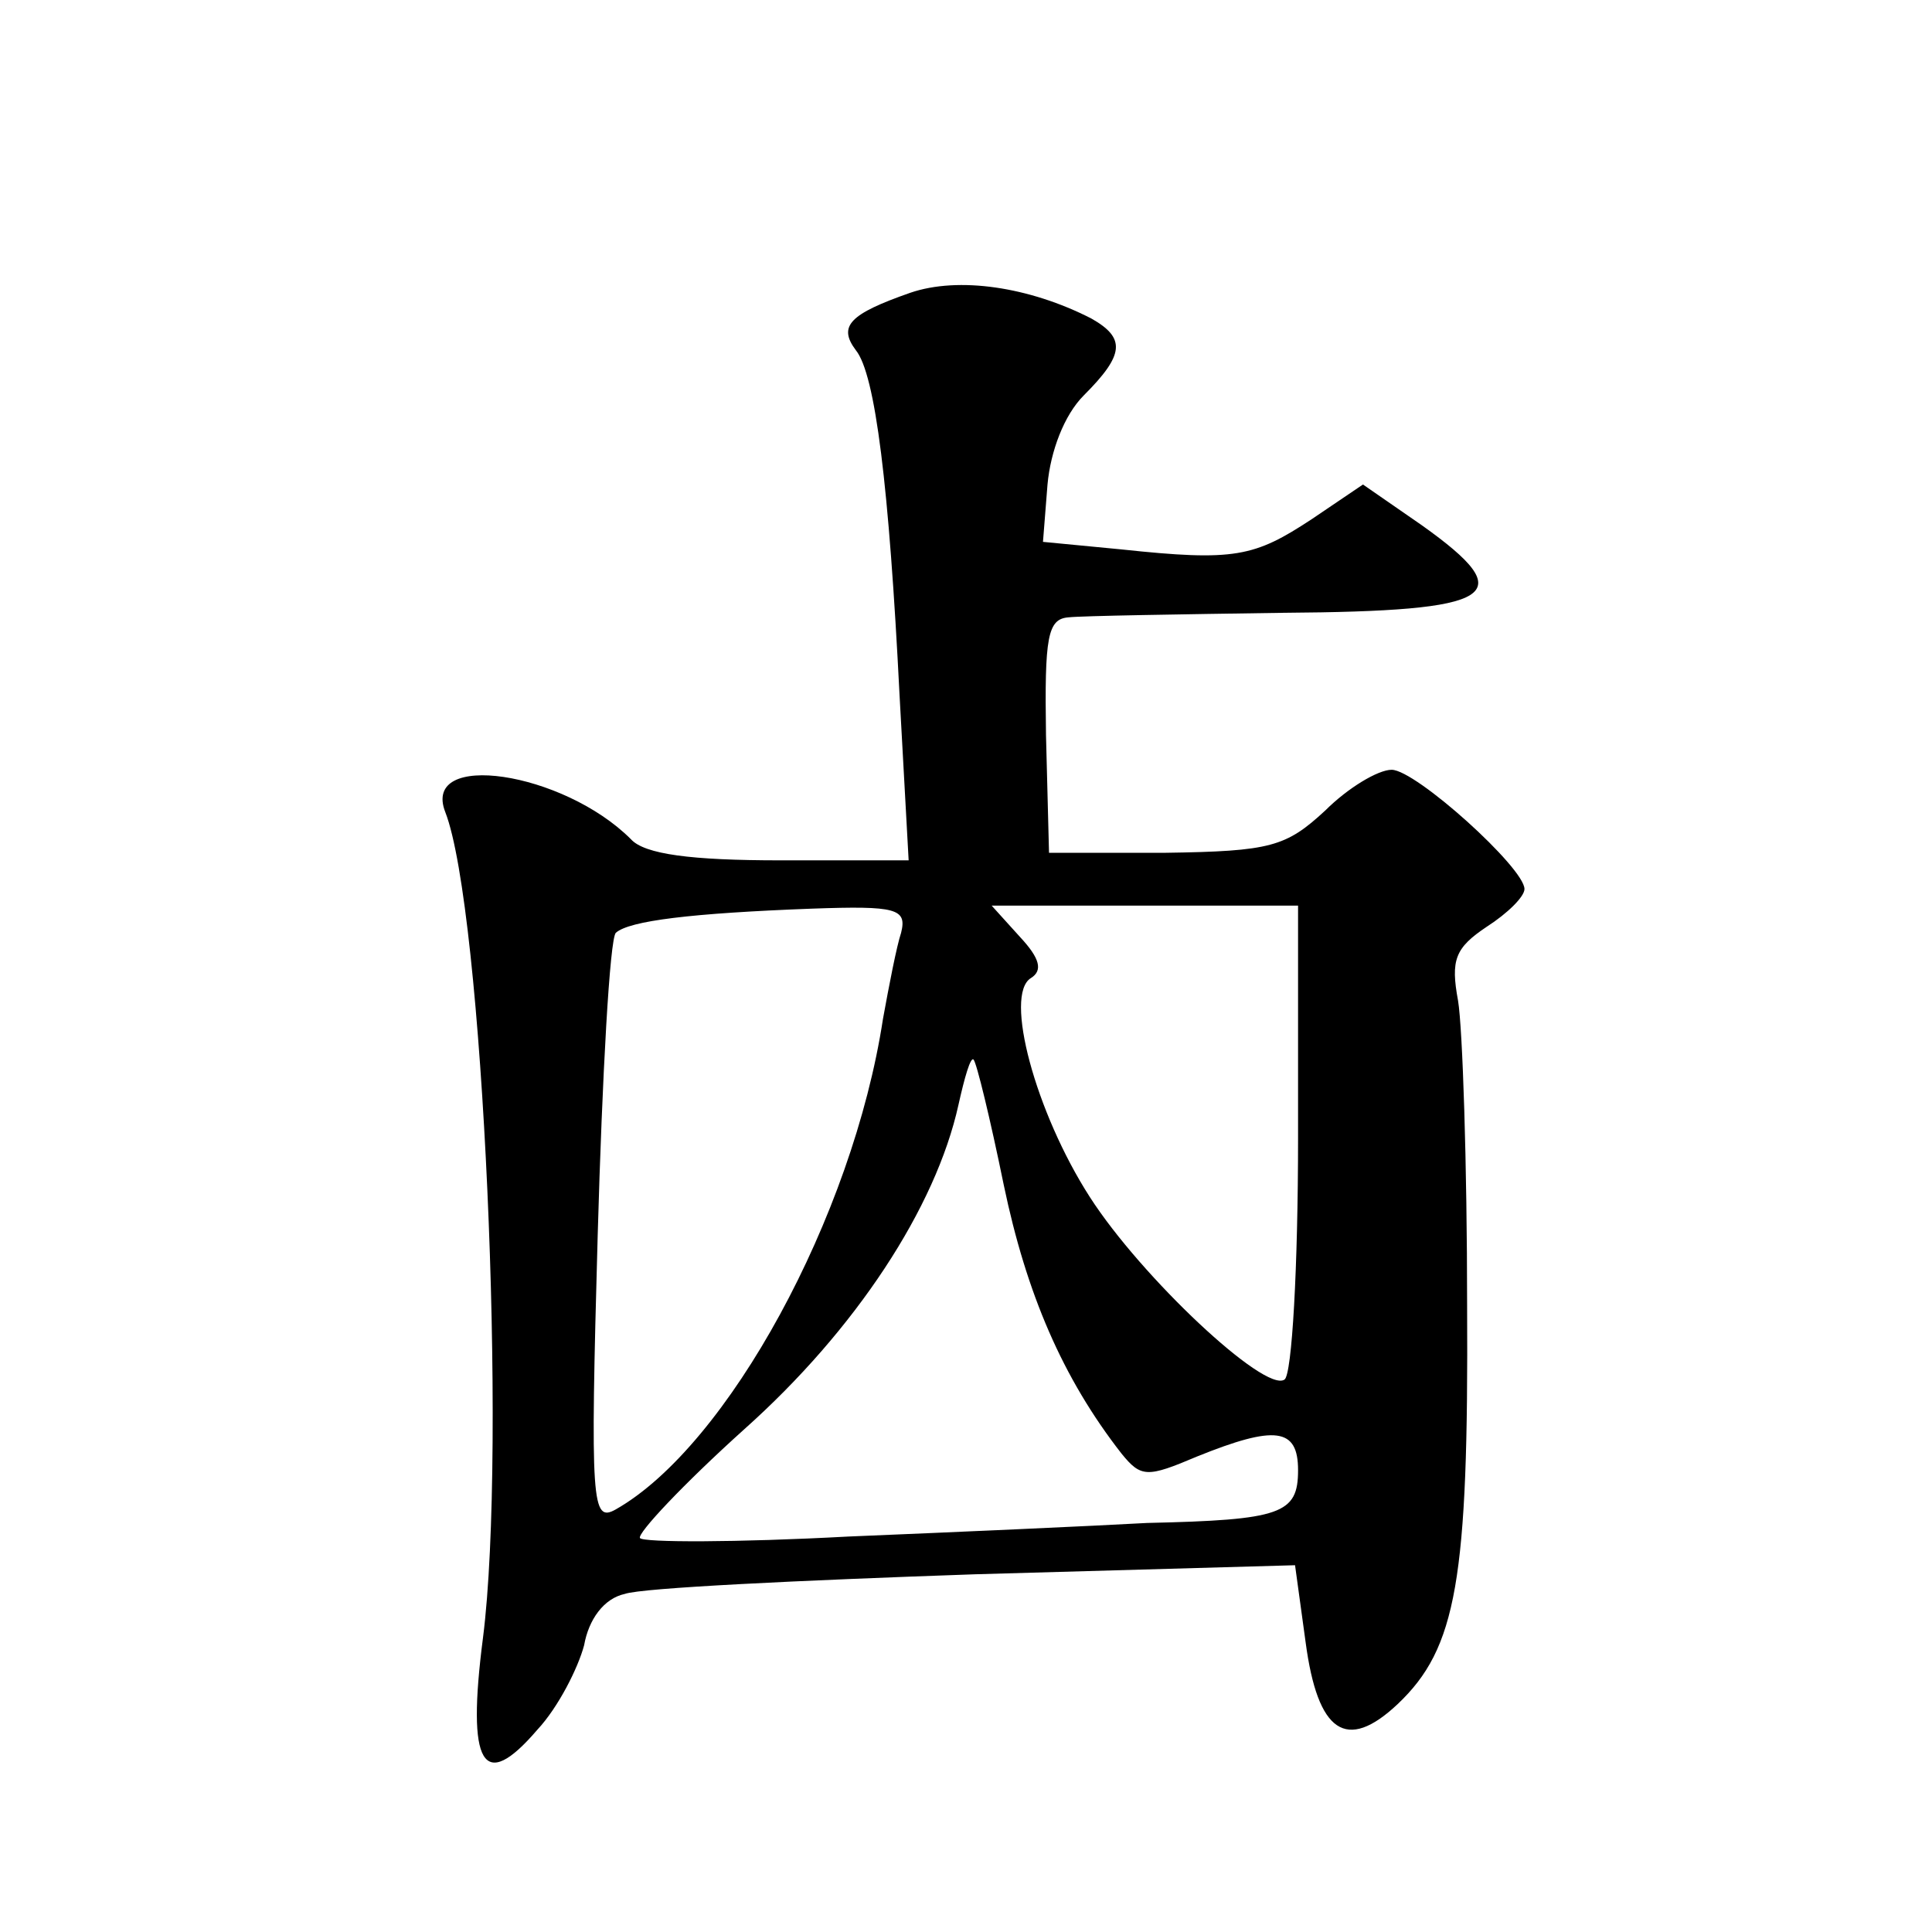 <?xml version="1.0" standalone="no"?>
<!DOCTYPE svg PUBLIC "-//W3C//DTD SVG 20010904//EN"
 "http://www.w3.org/TR/2001/REC-SVG-20010904/DTD/svg10.dtd">
<svg version="1.0" xmlns="http://www.w3.org/2000/svg"
 width="128pt" height="128pt" viewBox="0 0 128 128"
 preserveAspectRatio="xMidYMid meet">
<g transform="translate(0,128) scale(0.1,-0.1)"
fill="#0" stroke="none">
<path d="M603 1086 c-40 -14 -48 -22 -36 -38 13 -16 22 -90 29 -229 l6 -109 -85
0 c-59 0 -90 4 -99 14 -45 45 -139 59 -123 18 25 -64 41 -421 25 -547 -11 -85 0
-103 36 -61 14 15 27 41 31 56 3 17 13 31 27 34 11 4 116 9 232 13 l212 6 7 -51
c8 -60 27 -73 61 -41 39 37 47 82 46 264 0 94 -3 184 -6 202 -5 27 -2 35 19 49
14 9 25 20 25 25 0 14 -72 79 -88 79 -9 0 -29 -12 -44 -27 -26 -24 -36 -27 -106
-28 l-77 0 -2 78 c-1 65 1 77 15 78 9 1 73 2 142 3 142 1 158 11 92 58 l-39 27
-34 -23 c-38 -25 -51 -28 -126 -20 l-52 5 3 38 c2 22 11 46 24 59 27 27 28 38 5
51 -41 21 -88 28 -120 17z m-6 -424 c-3 -9 -8 -35 -12 -57 -20 -131 -103 -283 -177
-325 -16 -9 -17 3 -12 182 3 106 8 196 12 200 9 8 50 13 130 16 56 2 63 0 59 -16z
m263 -136 c0 -85 -4 -157 -9 -160 -13 -9 -95 68 -129 121 -36 56 -57 134 -39 145
8 5 6 13 -7 27 l-19 21 101 0 102 0 0 -154z m-195 -31 c15 -72 39 -128 78 -178
13 -16 17 -16 50 -2 52 21 67 19 67 -9 0 -29 -11 -33 -100 -35 -36 -2 -125 -6 -198
-9 -74 -4 -136 -4 -138 -1 -2 3 29 36 69 72 74 66 127 147 142 215 4 18 8 32 10
30 2 -2 11 -39 20 -83z"/>
</g>
</svg>
